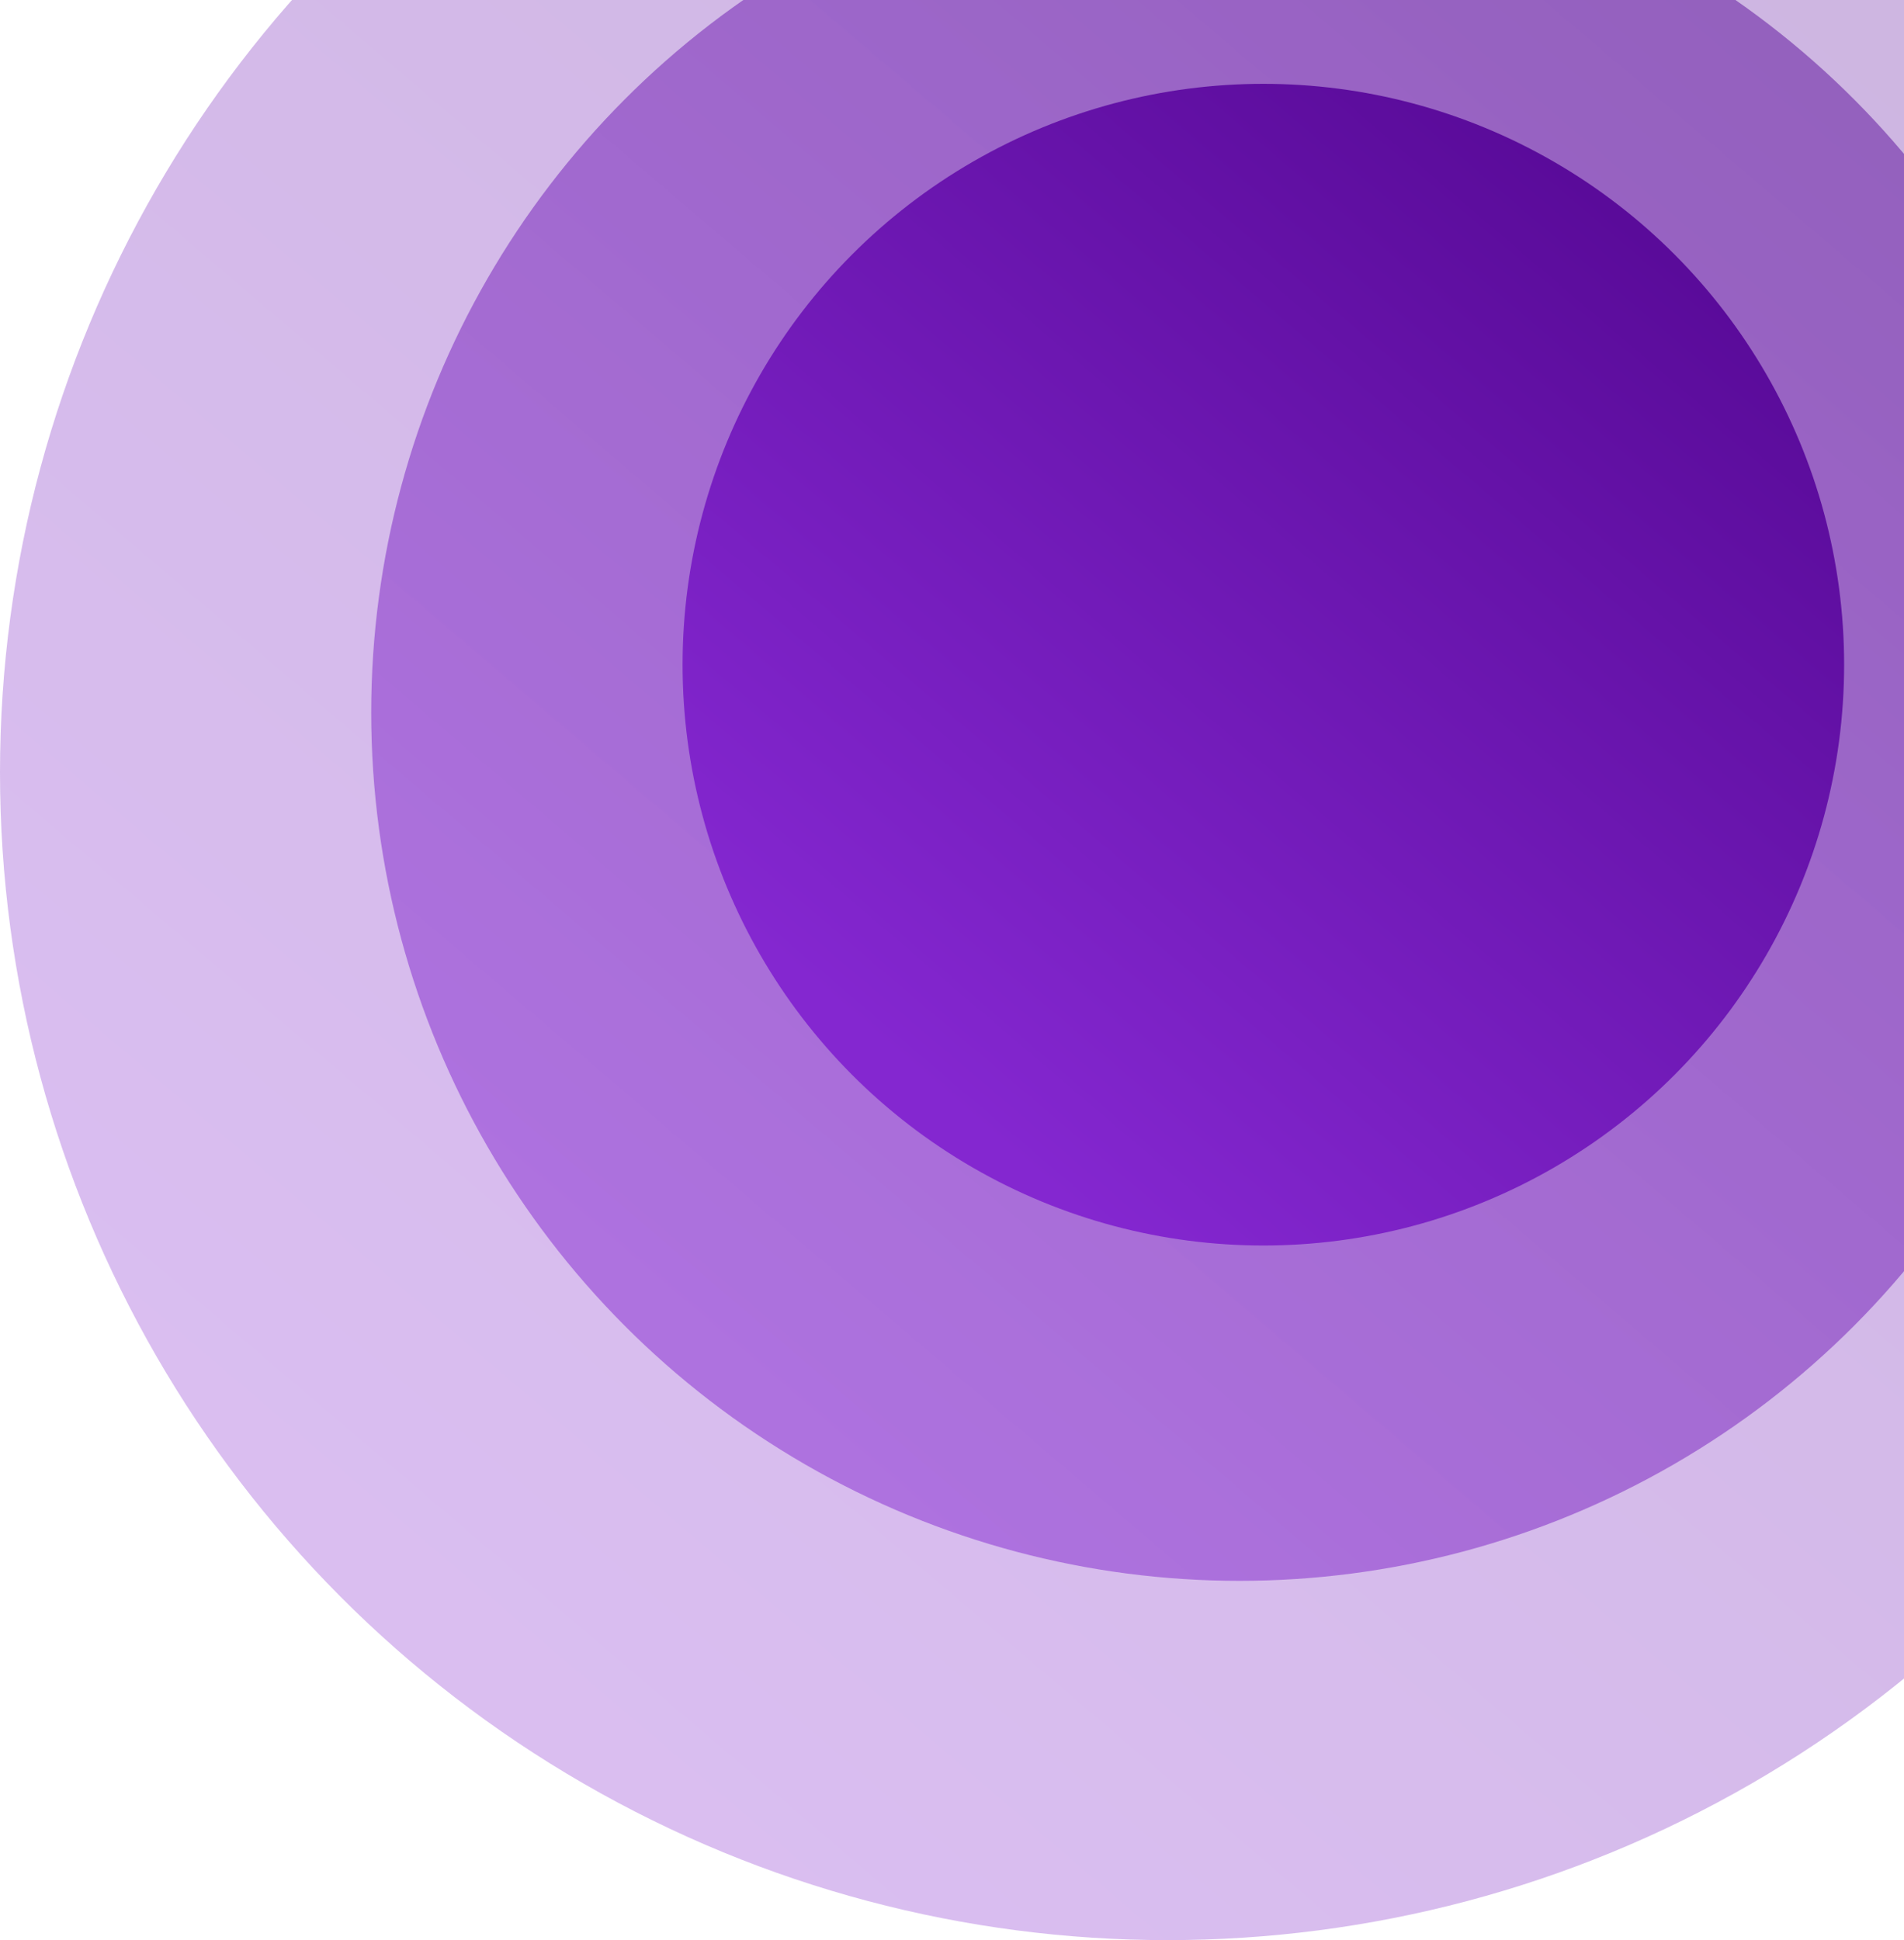 <svg width="159" height="162" viewBox="0 0 159 162" fill="none" xmlns="http://www.w3.org/2000/svg">
<circle opacity="0.3" cx="97.5" cy="64.5" r="97.5" fill="url(#paint0_linear_630_1277)"/>
<circle opacity="0.5" cx="103.5" cy="59.5" r="72.5" fill="url(#paint1_linear_630_1277)"/>
<circle cx="105.5" cy="55.5" r="48.5" fill="url(#paint2_linear_630_1277)"/>
<defs>
<linearGradient id="paint0_linear_630_1277" x1="44.279" y1="138.157" x2="165.622" y2="-4.048" gradientUnits="userSpaceOnUse">
<stop stop-color="#8427D0"/>
<stop offset="1" stop-color="#5A0B9A"/>
</linearGradient>
<linearGradient id="paint1_linear_630_1277" x1="63.926" y1="114.271" x2="154.155" y2="8.528" gradientUnits="userSpaceOnUse">
<stop stop-color="#8427D0"/>
<stop offset="1" stop-color="#5A0B9A"/>
</linearGradient>
<linearGradient id="paint2_linear_630_1277" x1="79.026" y1="92.14" x2="139.386" y2="21.402" gradientUnits="userSpaceOnUse">
<stop stop-color="#8427D0"/>
<stop offset="1" stop-color="#5A0B9A"/>
</linearGradient>
</defs>
</svg>
